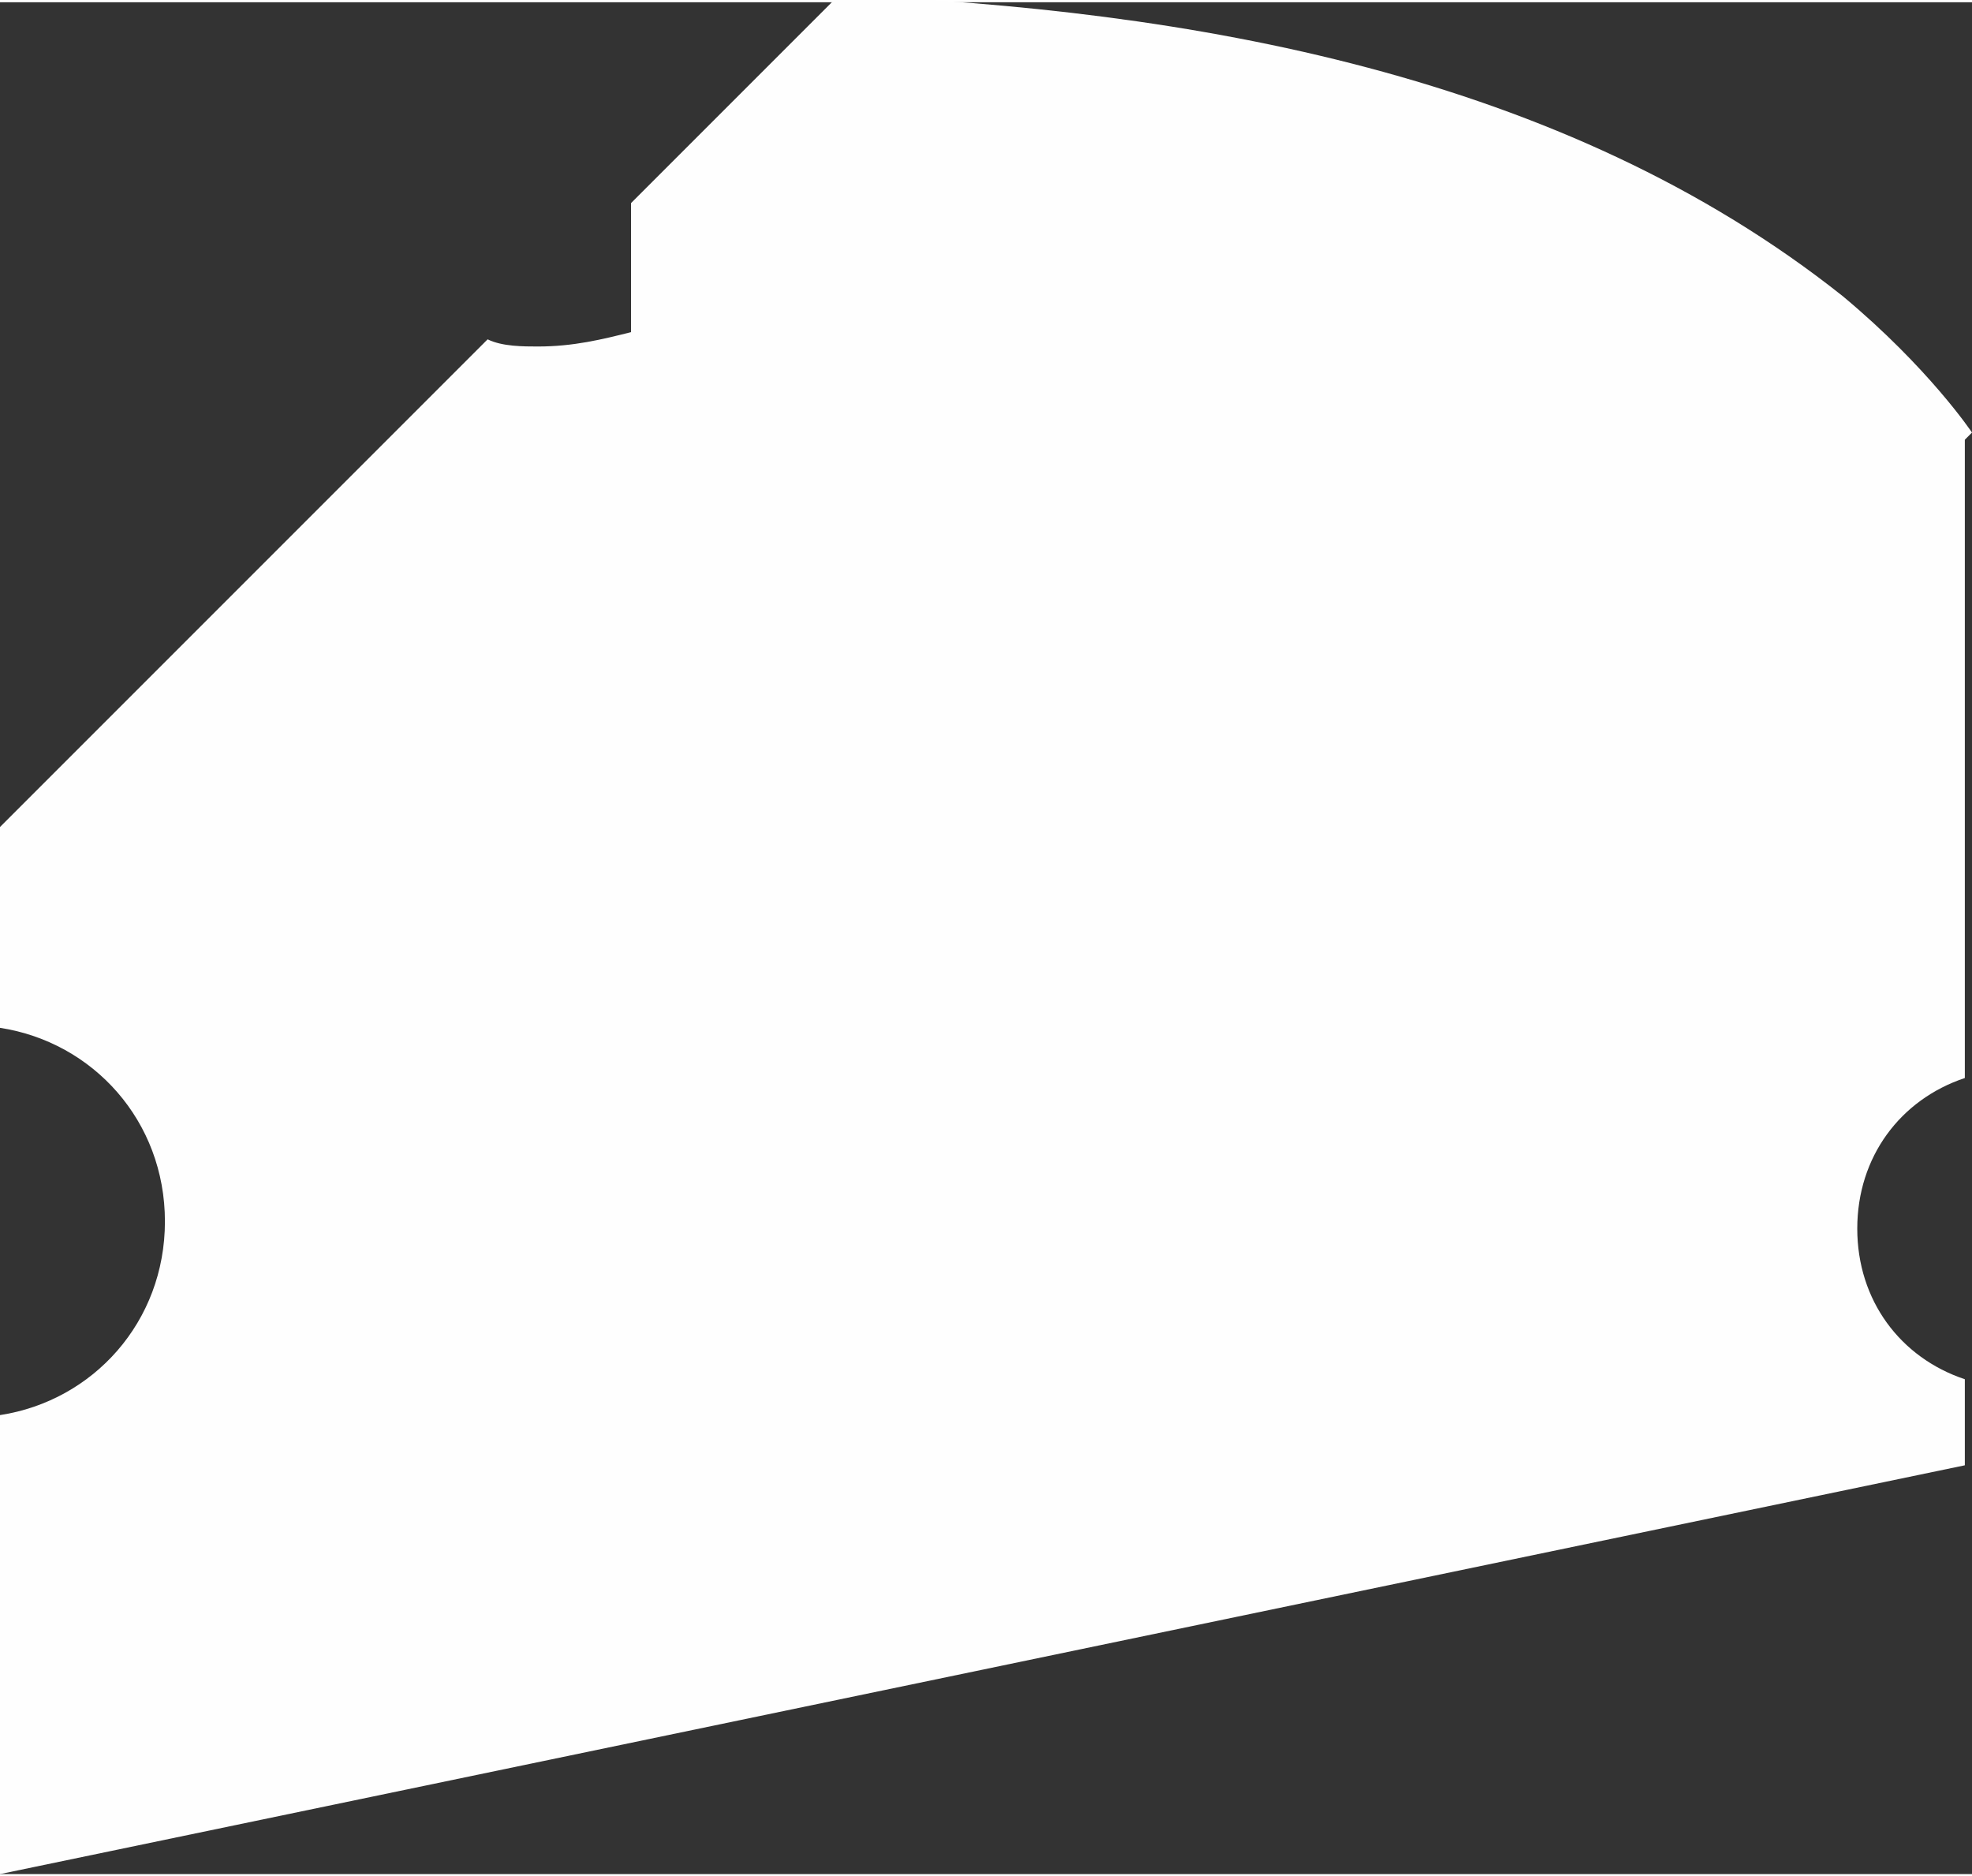 <?xml version="1.0" encoding="UTF-8"?> <!-- Creator: CorelDRAW --> <svg xmlns="http://www.w3.org/2000/svg" xmlns:xlink="http://www.w3.org/1999/xlink" xmlns:xodm="http://www.corel.com/coreldraw/odm/2003" xml:space="preserve" width="2.694mm" height="2.563mm" style="shape-rendering:geometricPrecision; text-rendering:geometricPrecision; image-rendering:optimizeQuality; fill-rule:evenodd; clip-rule:evenodd" viewBox="0 0 2.75 2.61"><rect x="0" y="0" width="2.75" height="2.61" fill="#333333" stroke="none"/> <defs> <style type="text/css"> <![CDATA[ .fil0 {fill:#FEFEFE} ]]> </style> </defs> <g id="Слой_x0020_1">  <path class="fil0" d="M-0 2.61l2.74 -0.57 0 -0.12c-0.09,-0.03 -0.15,-0.11 -0.15,-0.21 0,-0.1 0.06,-0.18 0.15,-0.21l0 -0.89 0.01 -0.01c0,0 -0.06,-0.09 -0.18,-0.19 -0.39,-0.31 -0.91,-0.4 -1.4,-0.42l-0.29 0.29 0 0.18c-0.04,0.01 -0.08,0.02 -0.13,0.02 -0.02,0 -0.05,-0 -0.07,-0.01l-0.68 0.68 0 0.28c0.13,0.02 0.23,0.13 0.23,0.27 0,0.14 -0.1,0.25 -0.23,0.27l0 0.63z"></path> </g> </svg> 